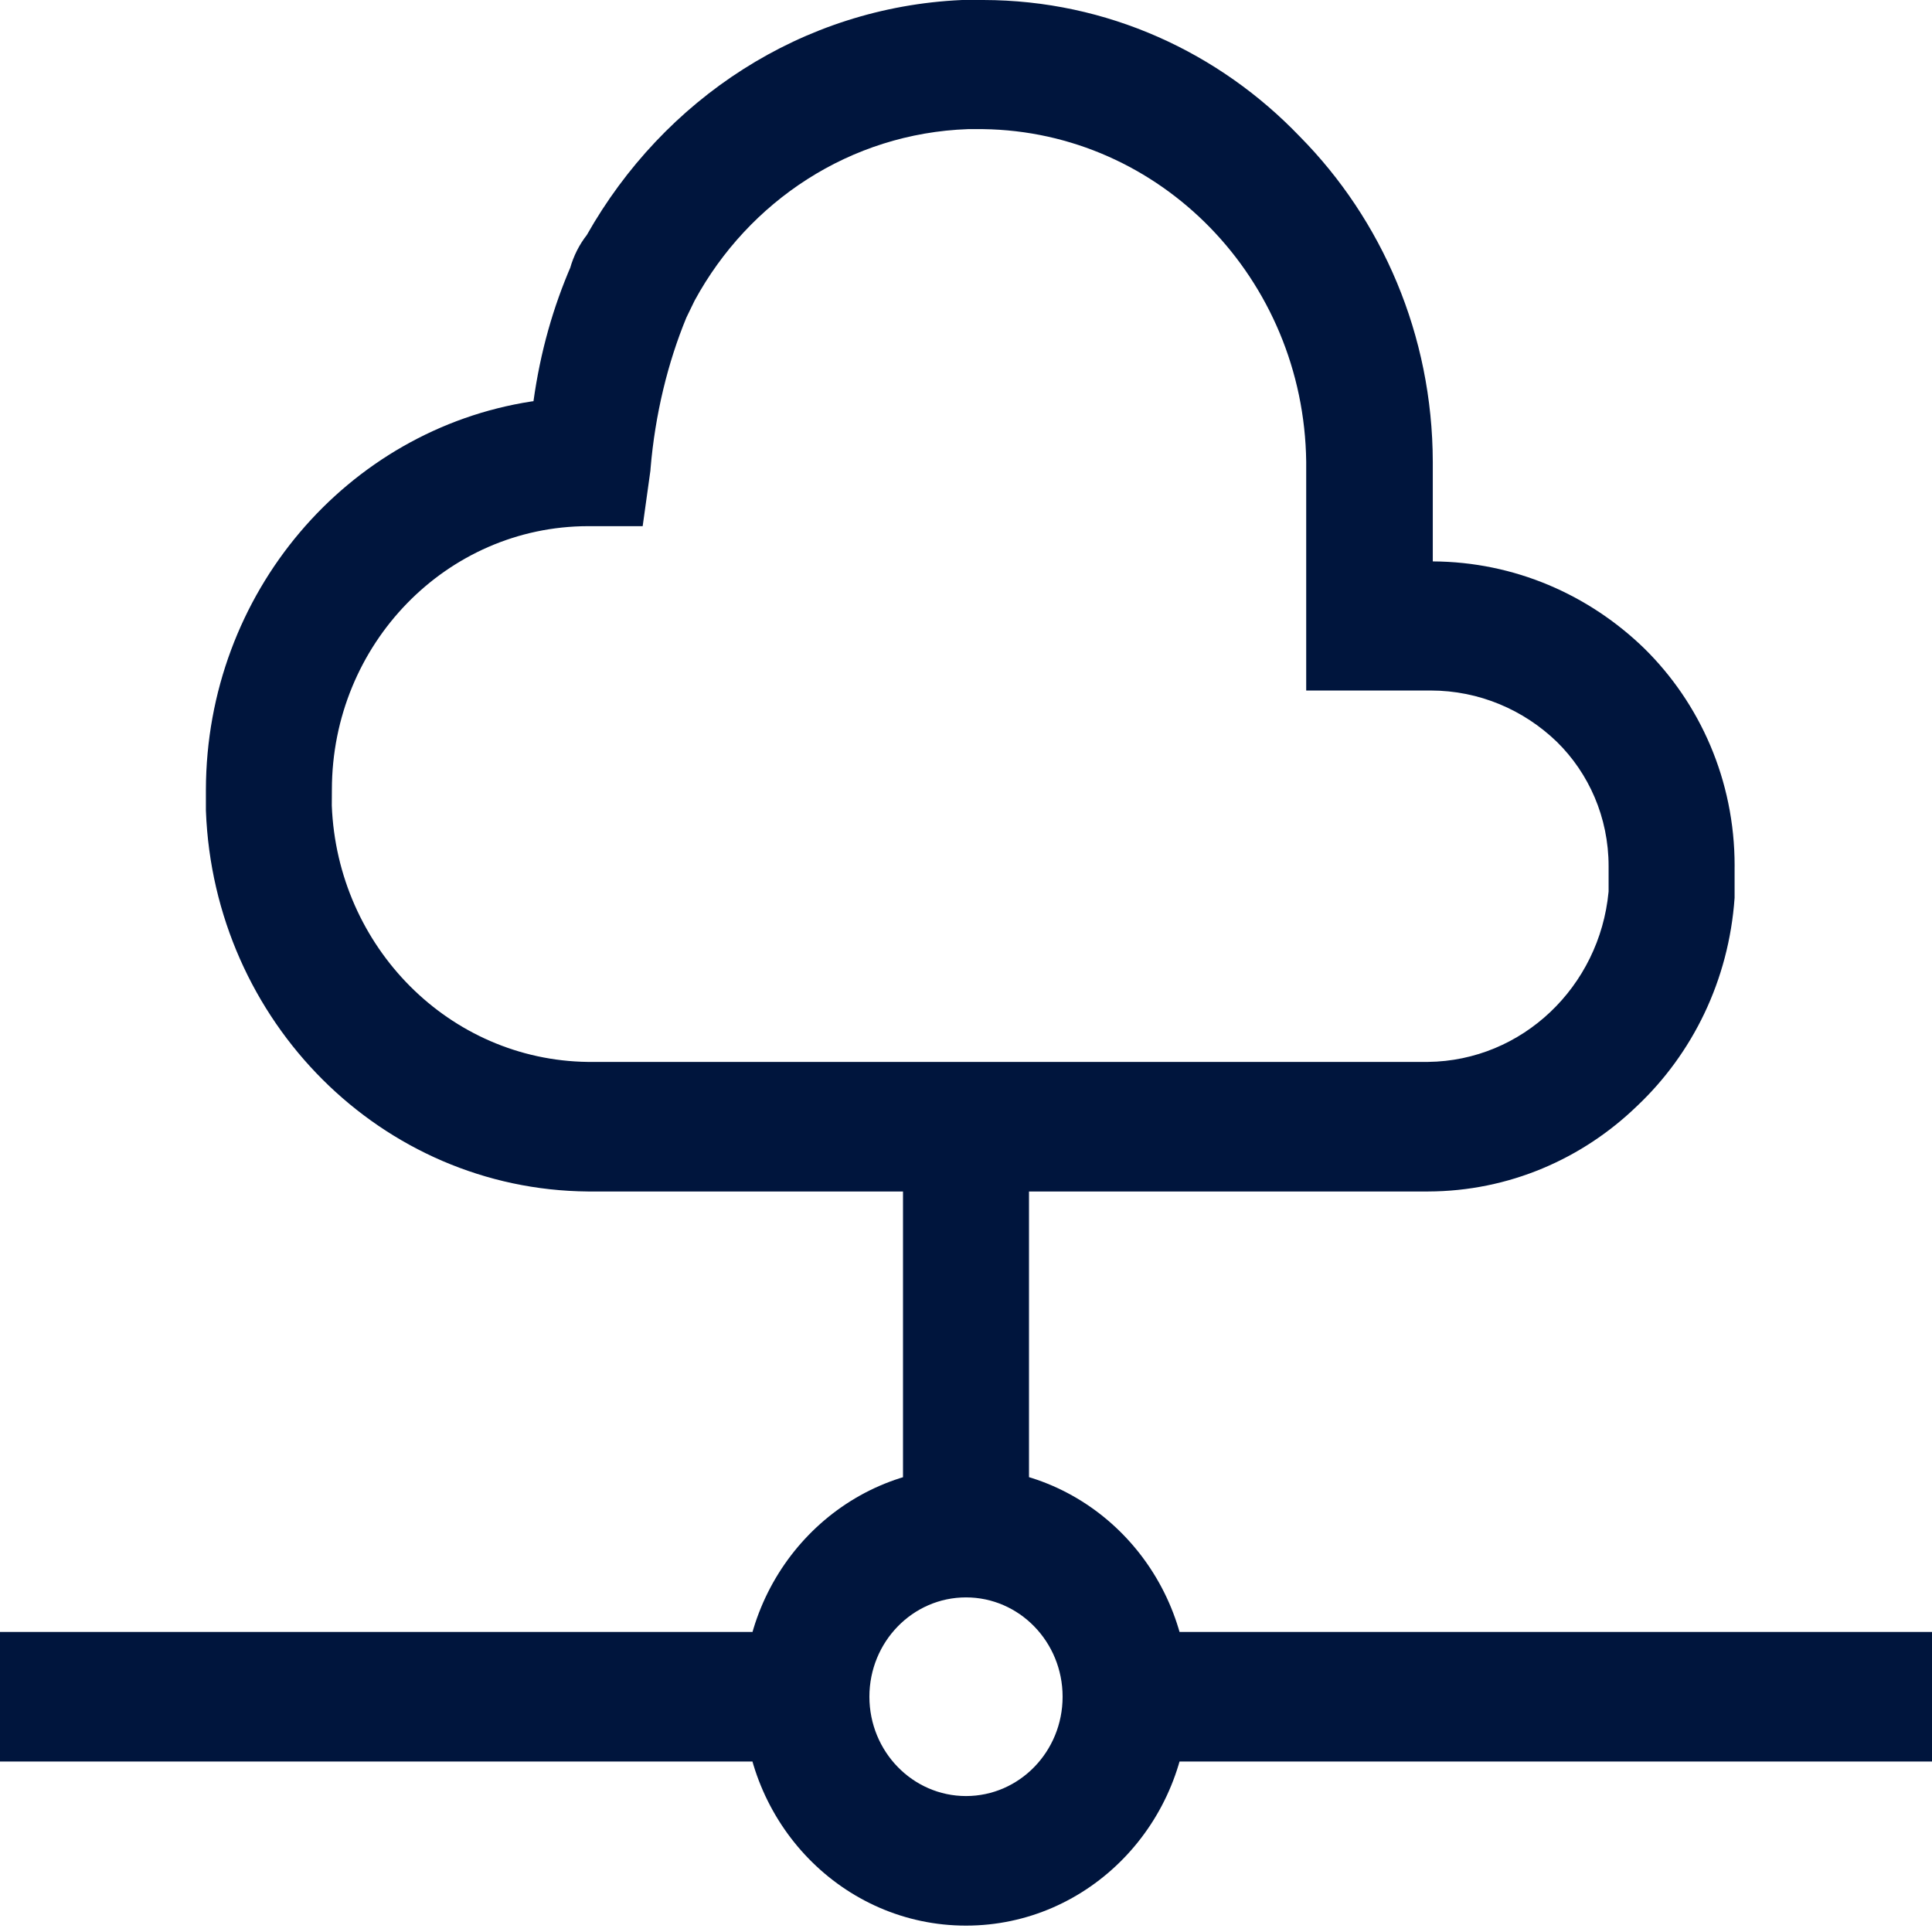 <?xml version="1.0" encoding="UTF-8"?> <svg xmlns="http://www.w3.org/2000/svg" width="79" height="79" viewBox="0 0 79 79" fill="none"> <path d="M58.391 48.72H24.044C15.603 48.65 8.747 41.767 8.42 33.162L8.419 33.131V32.297C8.435 24.241 14.206 17.577 21.728 16.416L21.814 16.405C22.096 14.381 22.619 12.554 23.36 10.848L23.308 10.98C23.456 10.454 23.692 9.996 24.001 9.602L23.995 9.61C27.139 4.047 32.795 0.296 39.323 0.001L39.363 0H40.211C45.277 0.009 49.856 2.145 53.151 5.585L53.153 5.587C56.501 8.977 58.578 13.685 58.587 18.893V22.956C61.939 22.973 64.98 24.324 67.239 26.518L67.233 26.512C69.512 28.753 70.929 31.903 70.929 35.394C70.929 35.423 70.929 35.452 70.928 35.48V35.476V36.712C70.691 40.098 69.203 43.085 66.943 45.222L66.934 45.23C64.706 47.384 61.7 48.711 58.393 48.72H58.392L58.391 48.72ZM13.567 32.937C13.793 38.732 18.383 43.351 24.037 43.422H58.391C62.249 43.378 65.406 40.345 65.774 36.471L65.776 36.44V35.476C65.776 35.459 65.776 35.438 65.776 35.418C65.776 33.418 64.964 31.613 63.66 30.333L63.657 30.33C62.31 29.032 60.493 28.235 58.495 28.235C58.459 28.235 58.422 28.235 58.386 28.236H58.391H53.411V18.877C53.315 11.407 47.452 5.378 40.196 5.28H39.583C34.767 5.45 30.618 8.227 28.413 12.274L28.378 12.343L28.066 12.986C27.31 14.817 26.787 16.94 26.601 19.162L26.596 19.24L26.279 21.515H24.047C18.264 21.521 13.577 26.34 13.571 32.286V32.286L13.567 32.937ZM39.5 60.021C44.527 60.021 48.602 64.211 48.602 69.38C48.602 74.549 44.527 78.739 39.5 78.739C34.473 78.739 30.398 74.549 30.398 69.38C30.404 64.213 34.475 60.027 39.499 60.021H39.5ZM39.5 73.441C41.681 73.441 43.45 71.623 43.45 69.38C43.45 67.137 41.681 65.318 39.5 65.318C37.319 65.318 35.55 67.137 35.55 69.38C35.552 71.622 37.319 73.439 39.5 73.441H39.5ZM42.076 62.67H36.924V45.718H42.076L42.076 62.67ZM32.974 72.028H0V66.731H32.974V72.028ZM79 72.028H46.026V66.731H79V72.028Z" fill="#00153D"></path> </svg> 